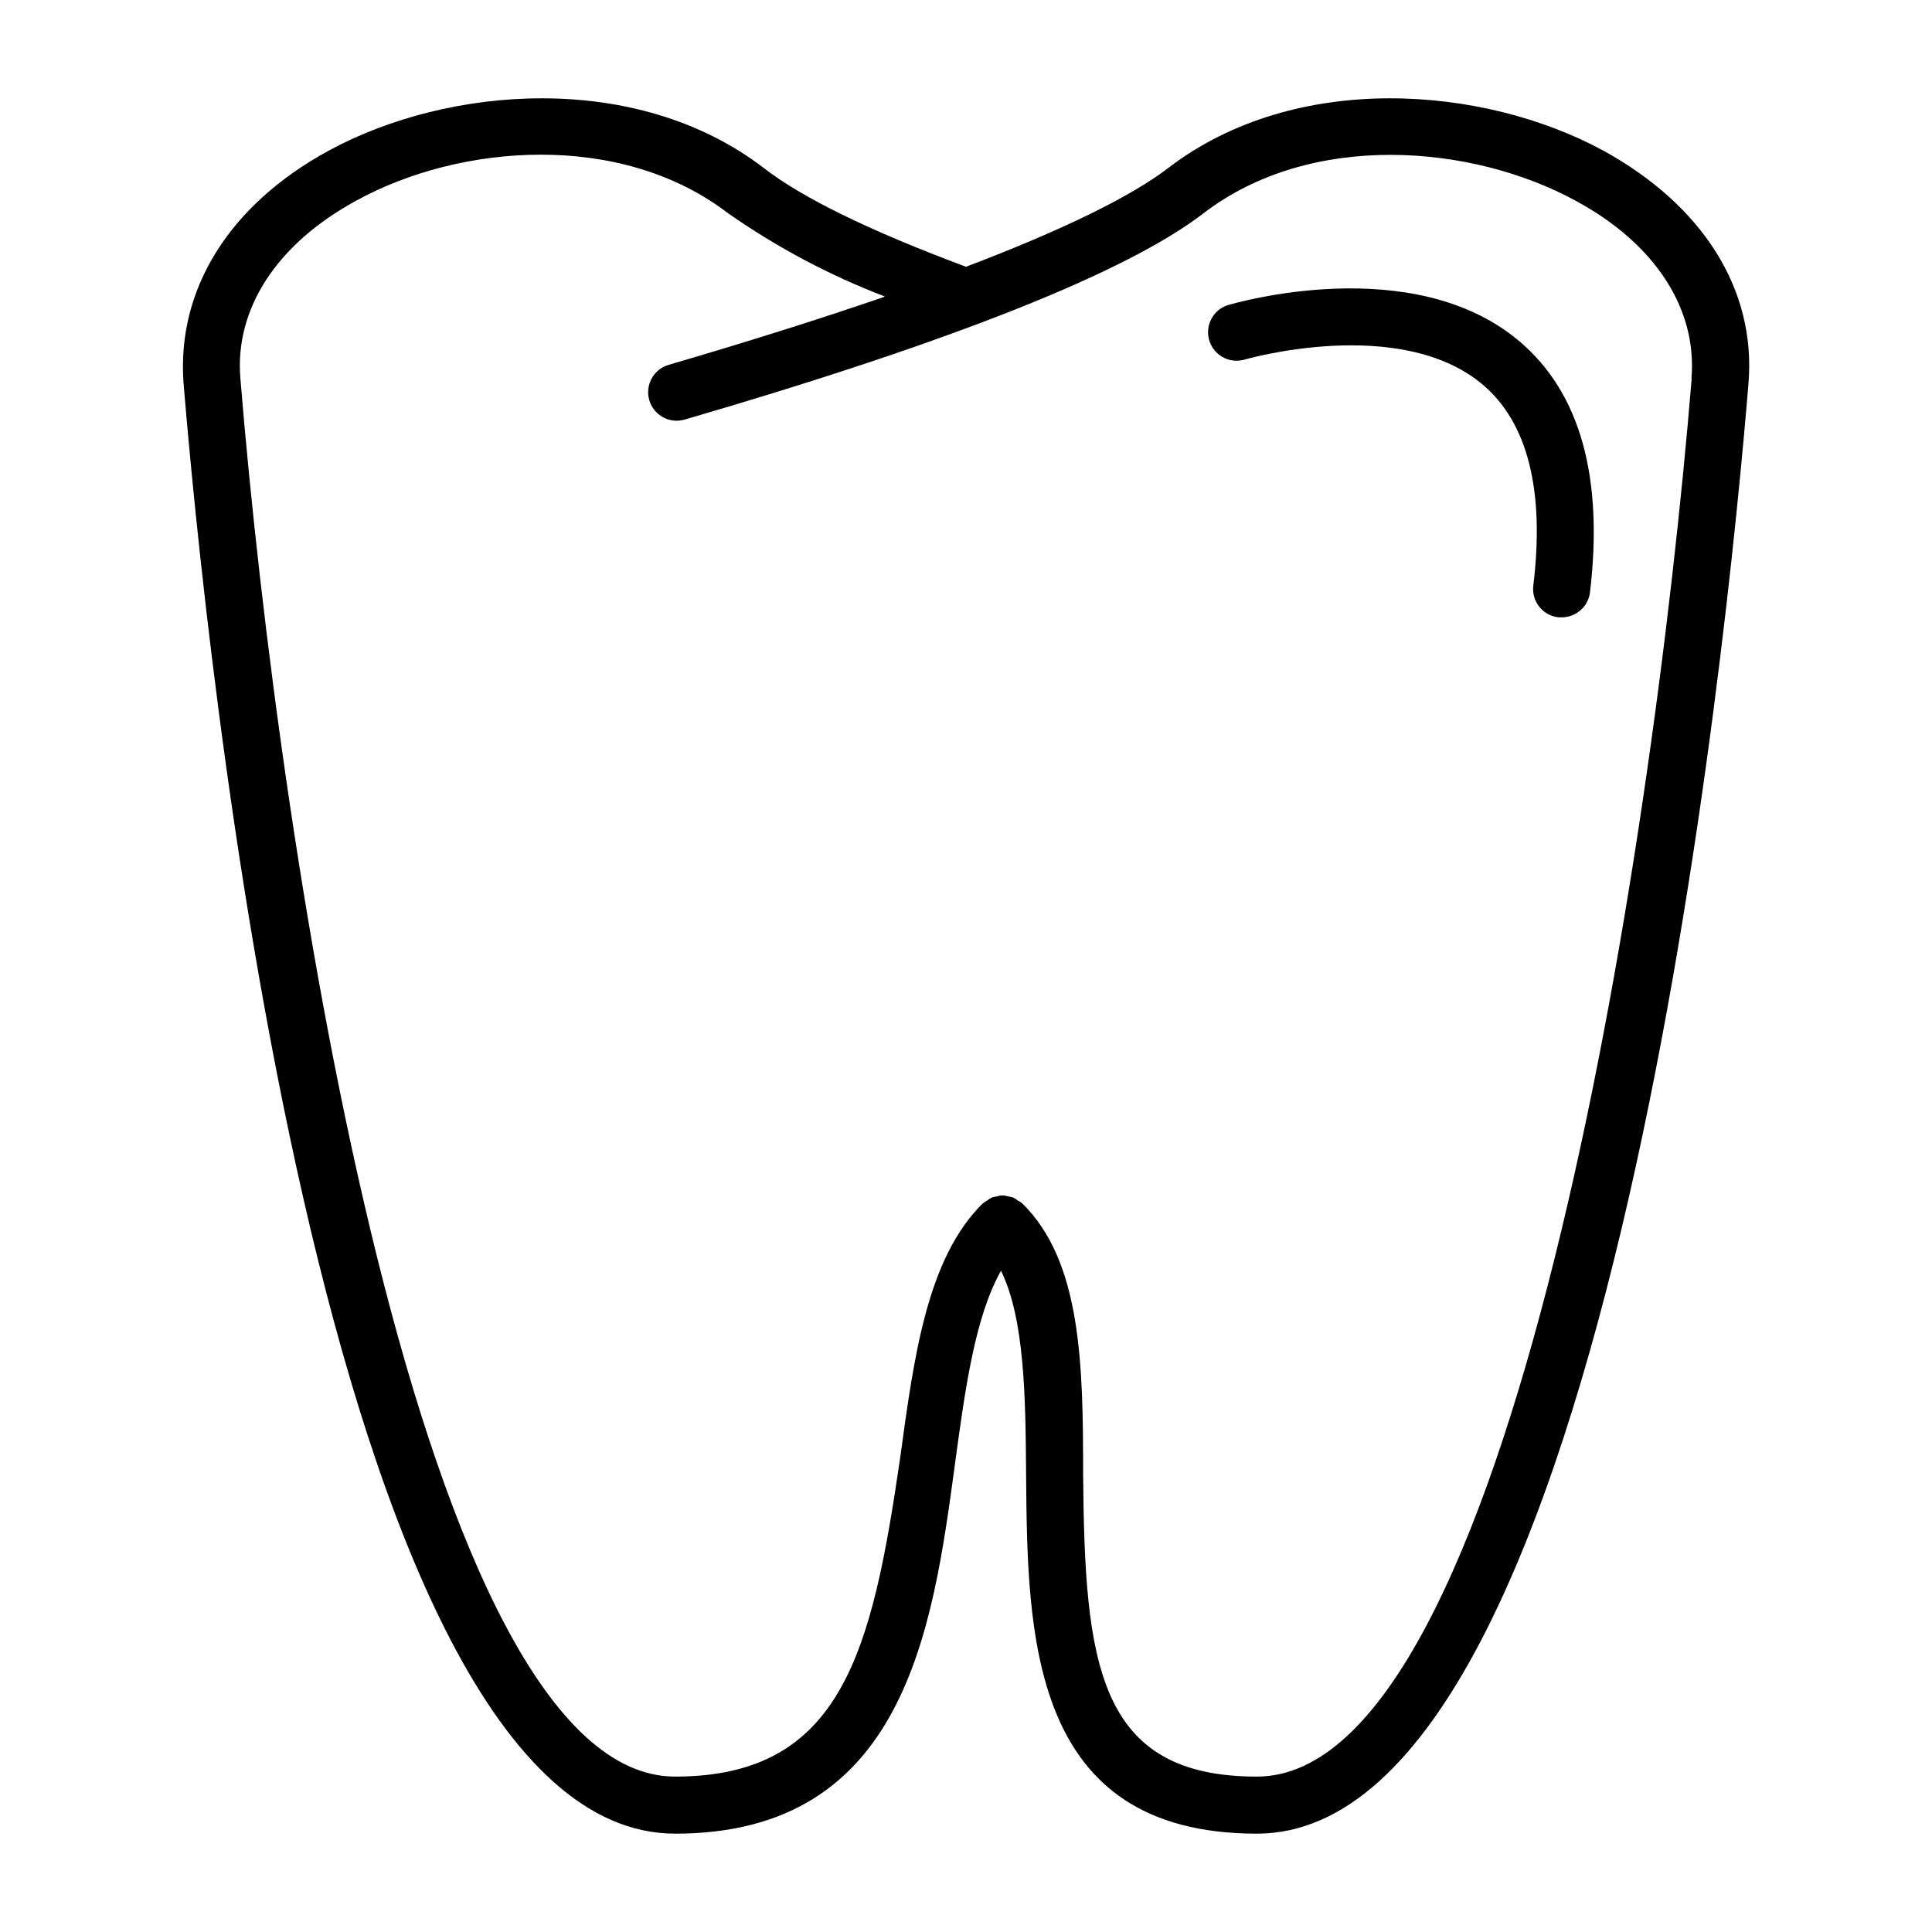 <?xml version="1.0" encoding="UTF-8"?>
<!-- Uploaded to: ICON Repo, www.svgrepo.com, Generator: ICON Repo Mixer Tools -->
<svg fill="#000000" width="800px" height="800px" version="1.1" viewBox="144 144 512 512" xmlns="http://www.w3.org/2000/svg">
 <g>
  <path d="m568.88 183.91c-31.738-17.23-81.414-21.211-115.12 4.484-10.078 7.758-28.312 16.625-53.758 26.301-25.539-9.523-43.68-18.391-53.754-26.301-33.703-25.695-83.379-21.715-115.12-4.484-26.449 14.41-40.305 36.828-38.492 61.516 5.293 64.184 36.074 384.51 130.29 384.51 60.859 0 68.215-54.16 74.109-97.637 2.719-20.152 5.34-39.297 12.242-51.539 6.297 12.848 6.5 33.656 6.648 53.855 0.352 42.473 0.754 95.32 61.164 95.32 94.113 0 125.05-320.27 130.29-384.51 1.969-24.688-12.039-46.953-38.488-61.516zm23.426 60.457c-10.477 128.02-48.062 370.45-115.22 370.45-42.371 0-45.645-30.23-46.047-80.309 0-28.918-0.453-56.227-16.121-71.59h-0.004c-0.359-0.289-0.746-0.543-1.156-0.758-0.395-0.309-0.816-0.578-1.262-0.805-0.457-0.148-0.93-0.25-1.41-0.305-0.91-0.328-1.91-0.328-2.82 0-0.48 0.055-0.953 0.156-1.41 0.305-0.445 0.227-0.867 0.496-1.262 0.805-0.41 0.215-0.797 0.469-1.156 0.758-14.711 14.508-18.188 40.305-21.867 67.309-7.457 51.137-15.266 84.59-59.652 84.59-67.207 0-104.74-242.43-115.22-370.6-1.512-18.438 9.672-35.57 30.633-47.004 27.406-15.113 70.078-18.59 98.645 3.324l0.004-0.004c12.902 9.027 26.859 16.438 41.562 22.066-16.828 5.793-35.973 11.84-57.332 18.086v0.004c-4.008 1.168-6.309 5.363-5.141 9.371 1.172 4.004 5.367 6.305 9.371 5.137 70.887-20.656 117.19-39.047 137.49-54.664 28.566-21.914 71.238-18.289 98.645-3.324 21.012 11.336 32.195 28.566 30.688 47.004z"/>
  <path d="m557.89 307.6h-0.906c-4.144-0.477-7.121-4.219-6.648-8.363 3.074-25.191-1.461-43.227-13.402-53.305-21.965-18.539-62.977-6.699-63.43-6.551-3.906 0.957-7.879-1.316-9.035-5.172-1.156-3.852 0.914-7.938 4.703-9.285 2.016-0.605 49.172-14.359 77.434 9.473 16.121 13.602 22.418 36.023 18.742 66.703-0.523 3.719-3.699 6.484-7.457 6.5z"/>
 </g>
</svg>